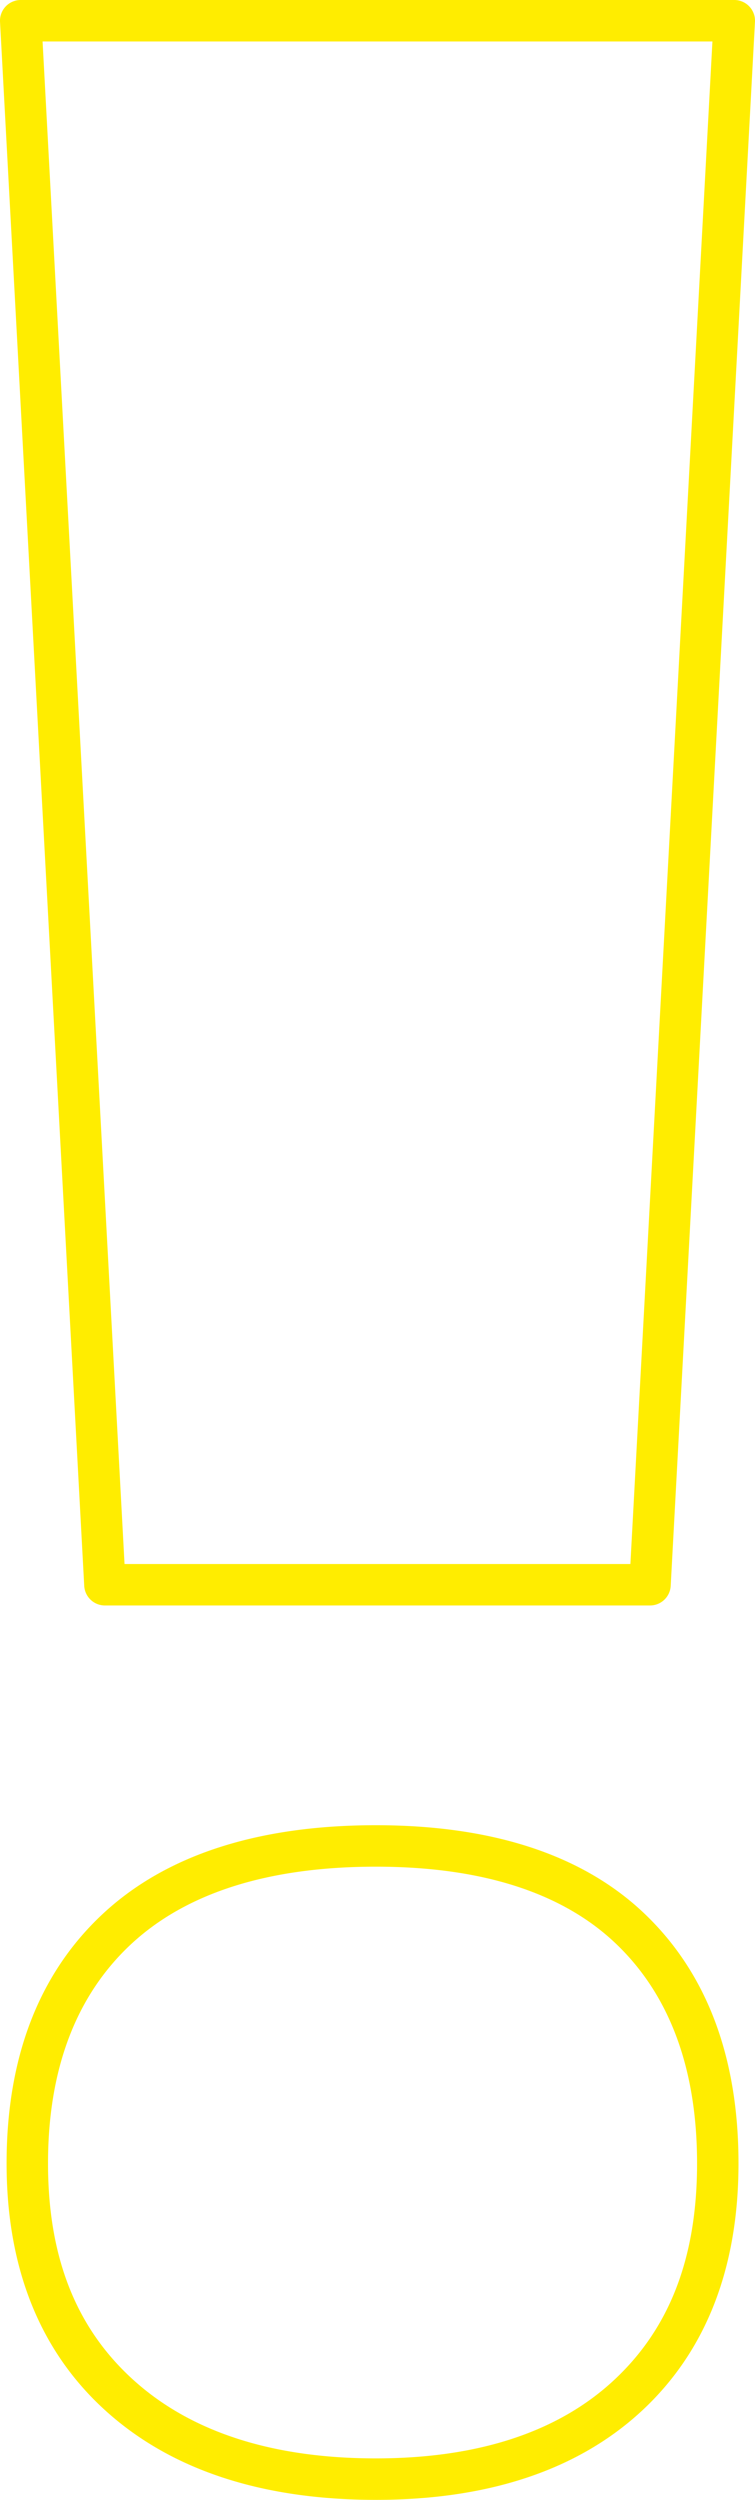 <svg xmlns="http://www.w3.org/2000/svg" viewBox="0 0 291.591 964.644"><defs><style> .cls-1 { opacity: 0; } .cls-2 { fill: #ffed00; } </style></defs><title>punto_esclamativo_cta</title><g id="Livello_2" data-name="Livello 2"><g id="Livello_1-2" data-name="Livello 1"><g id="_" data-name=" "><g class="cls-1"><path class="cls-2" d="M283.591,8H8l32.517,603.52h210.53ZM46.276,924.422q35.717,32.222,98.89,32.222,62.516,0,97.283-32.222,34.767-32.222,34.767-89.623,0-58.057-33.508-90.265-33.468-32.222-98.542-32.222-65.731,0-100.176,32.222Q10.544,776.757,10.545,834.8,10.545,892.213,46.276,924.422Z"></path></g><path class="cls-2" d="M145.166,964.644c-43.959,0-79.034-11.534-104.25-34.281C15.455,907.411,2.544,875.257,2.544,834.799c0-40.817,12.442-73.152,36.98-96.106C63.911,715.879,99.454,704.312,145.166,704.312c45.321,0,80.342,11.594,104.091,34.46,23.859,22.934,35.959,55.243,35.959,96.027,0,40.406-12.56,72.534-37.328,95.49C223.291,953.085,188.732,964.644,145.166,964.644Zm-0-244.332c-41.52,0-73.385,10.115-94.71,30.064-21.175,19.808-31.911,48.212-31.911,84.423,0,36.238,10.823,63.61,33.088,83.681l.002.002c22.185,20.015,53.654,30.162,93.532,30.162,39.401,0,70.303-10.123,91.845-30.089,21.671-20.085,32.205-47.481,32.205-83.756,0-36.263-10.447-64.691-31.052-84.497C217.494,730.401,186.206,720.312,145.166,720.312ZM251.047,619.52H40.517a8,8,0,0,1-7.988-7.569L.012,8.43A8,8,0,0,1,8,0H283.591a8.001,8.001,0,0,1,7.988,8.431l-32.544,603.52A7.999,7.999,0,0,1,251.047,619.52Zm-202.95-16H243.467L275.148,16H16.443Z"></path></g></g></g></svg>
